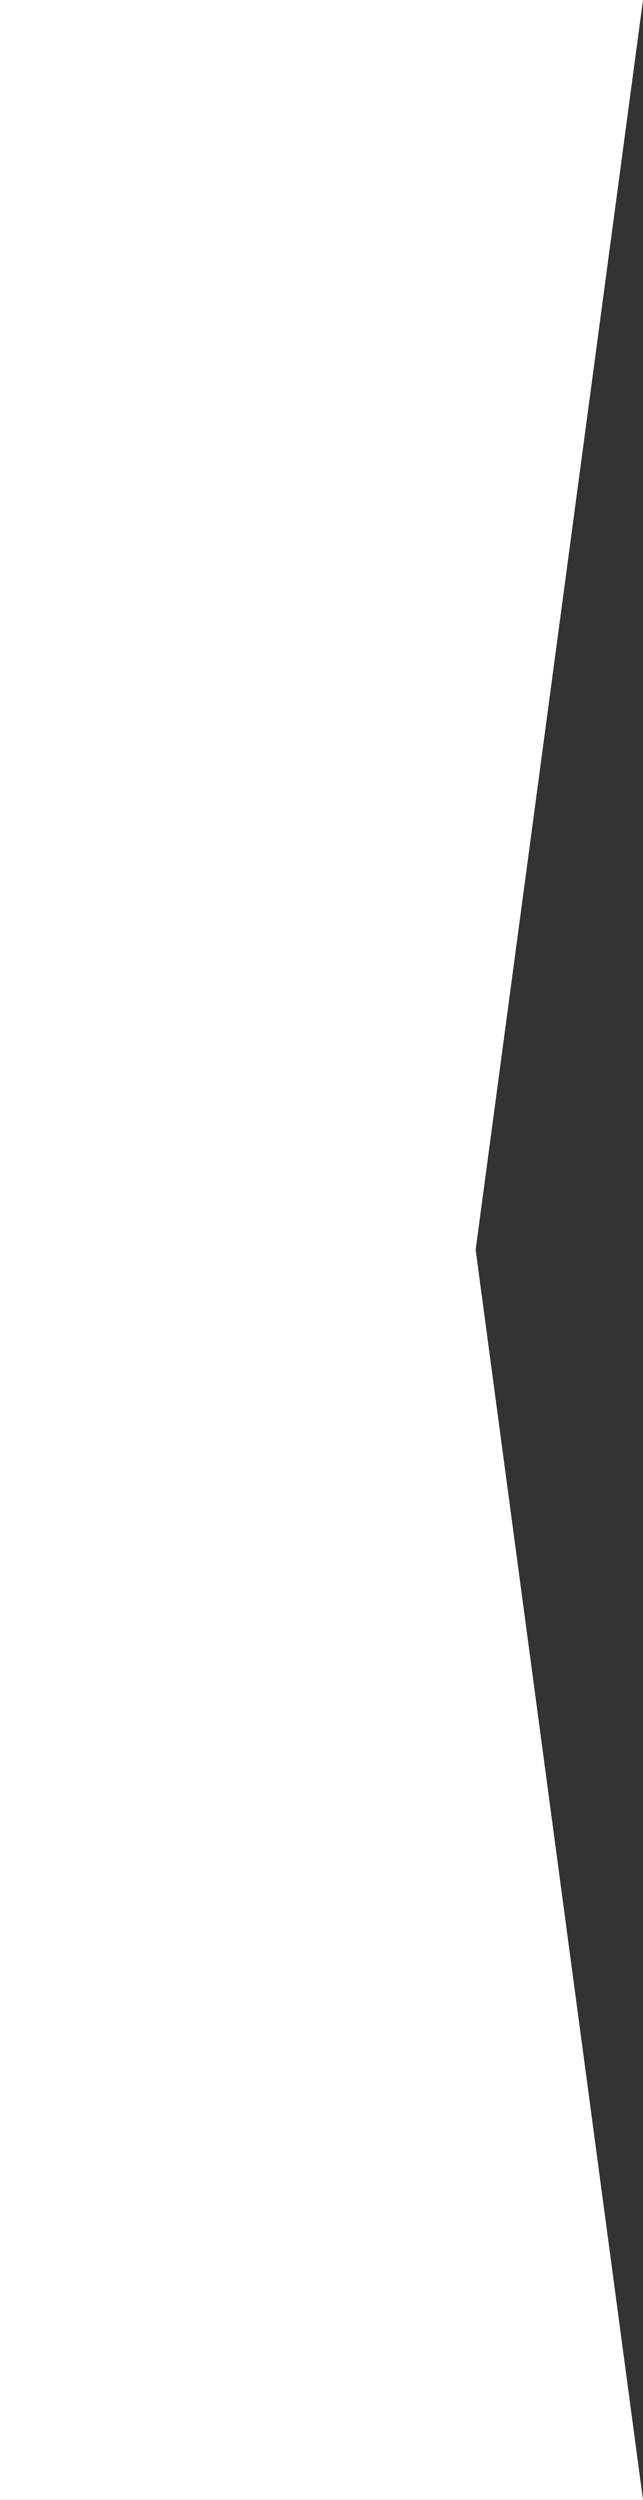 <?xml version="1.0" encoding="utf-8"?>
<!-- Generator: Adobe Illustrator 25.2.1, SVG Export Plug-In . SVG Version: 6.00 Build 0)  -->
<svg version="1.1" id="Layer_1" xmlns="http://www.w3.org/2000/svg" xmlns:xlink="http://www.w3.org/1999/xlink" x="0px" y="0px"
	 width="386.1px" height="1500px" viewBox="0 0 386.1 1500" style="enable-background:new 0 0 386.1 1500;" xml:space="preserve">
<rect x="0" y="0" width="386.1" height="1500" fill="#333333" stroke="none"/>
<style type="text/css">
	.st0{fill:#FFFFFF;}
</style>
<polygon class="st0" points="386.1,1500 0,1500 0,0 386.1,0 285.6,749.9 "/>
</svg>
